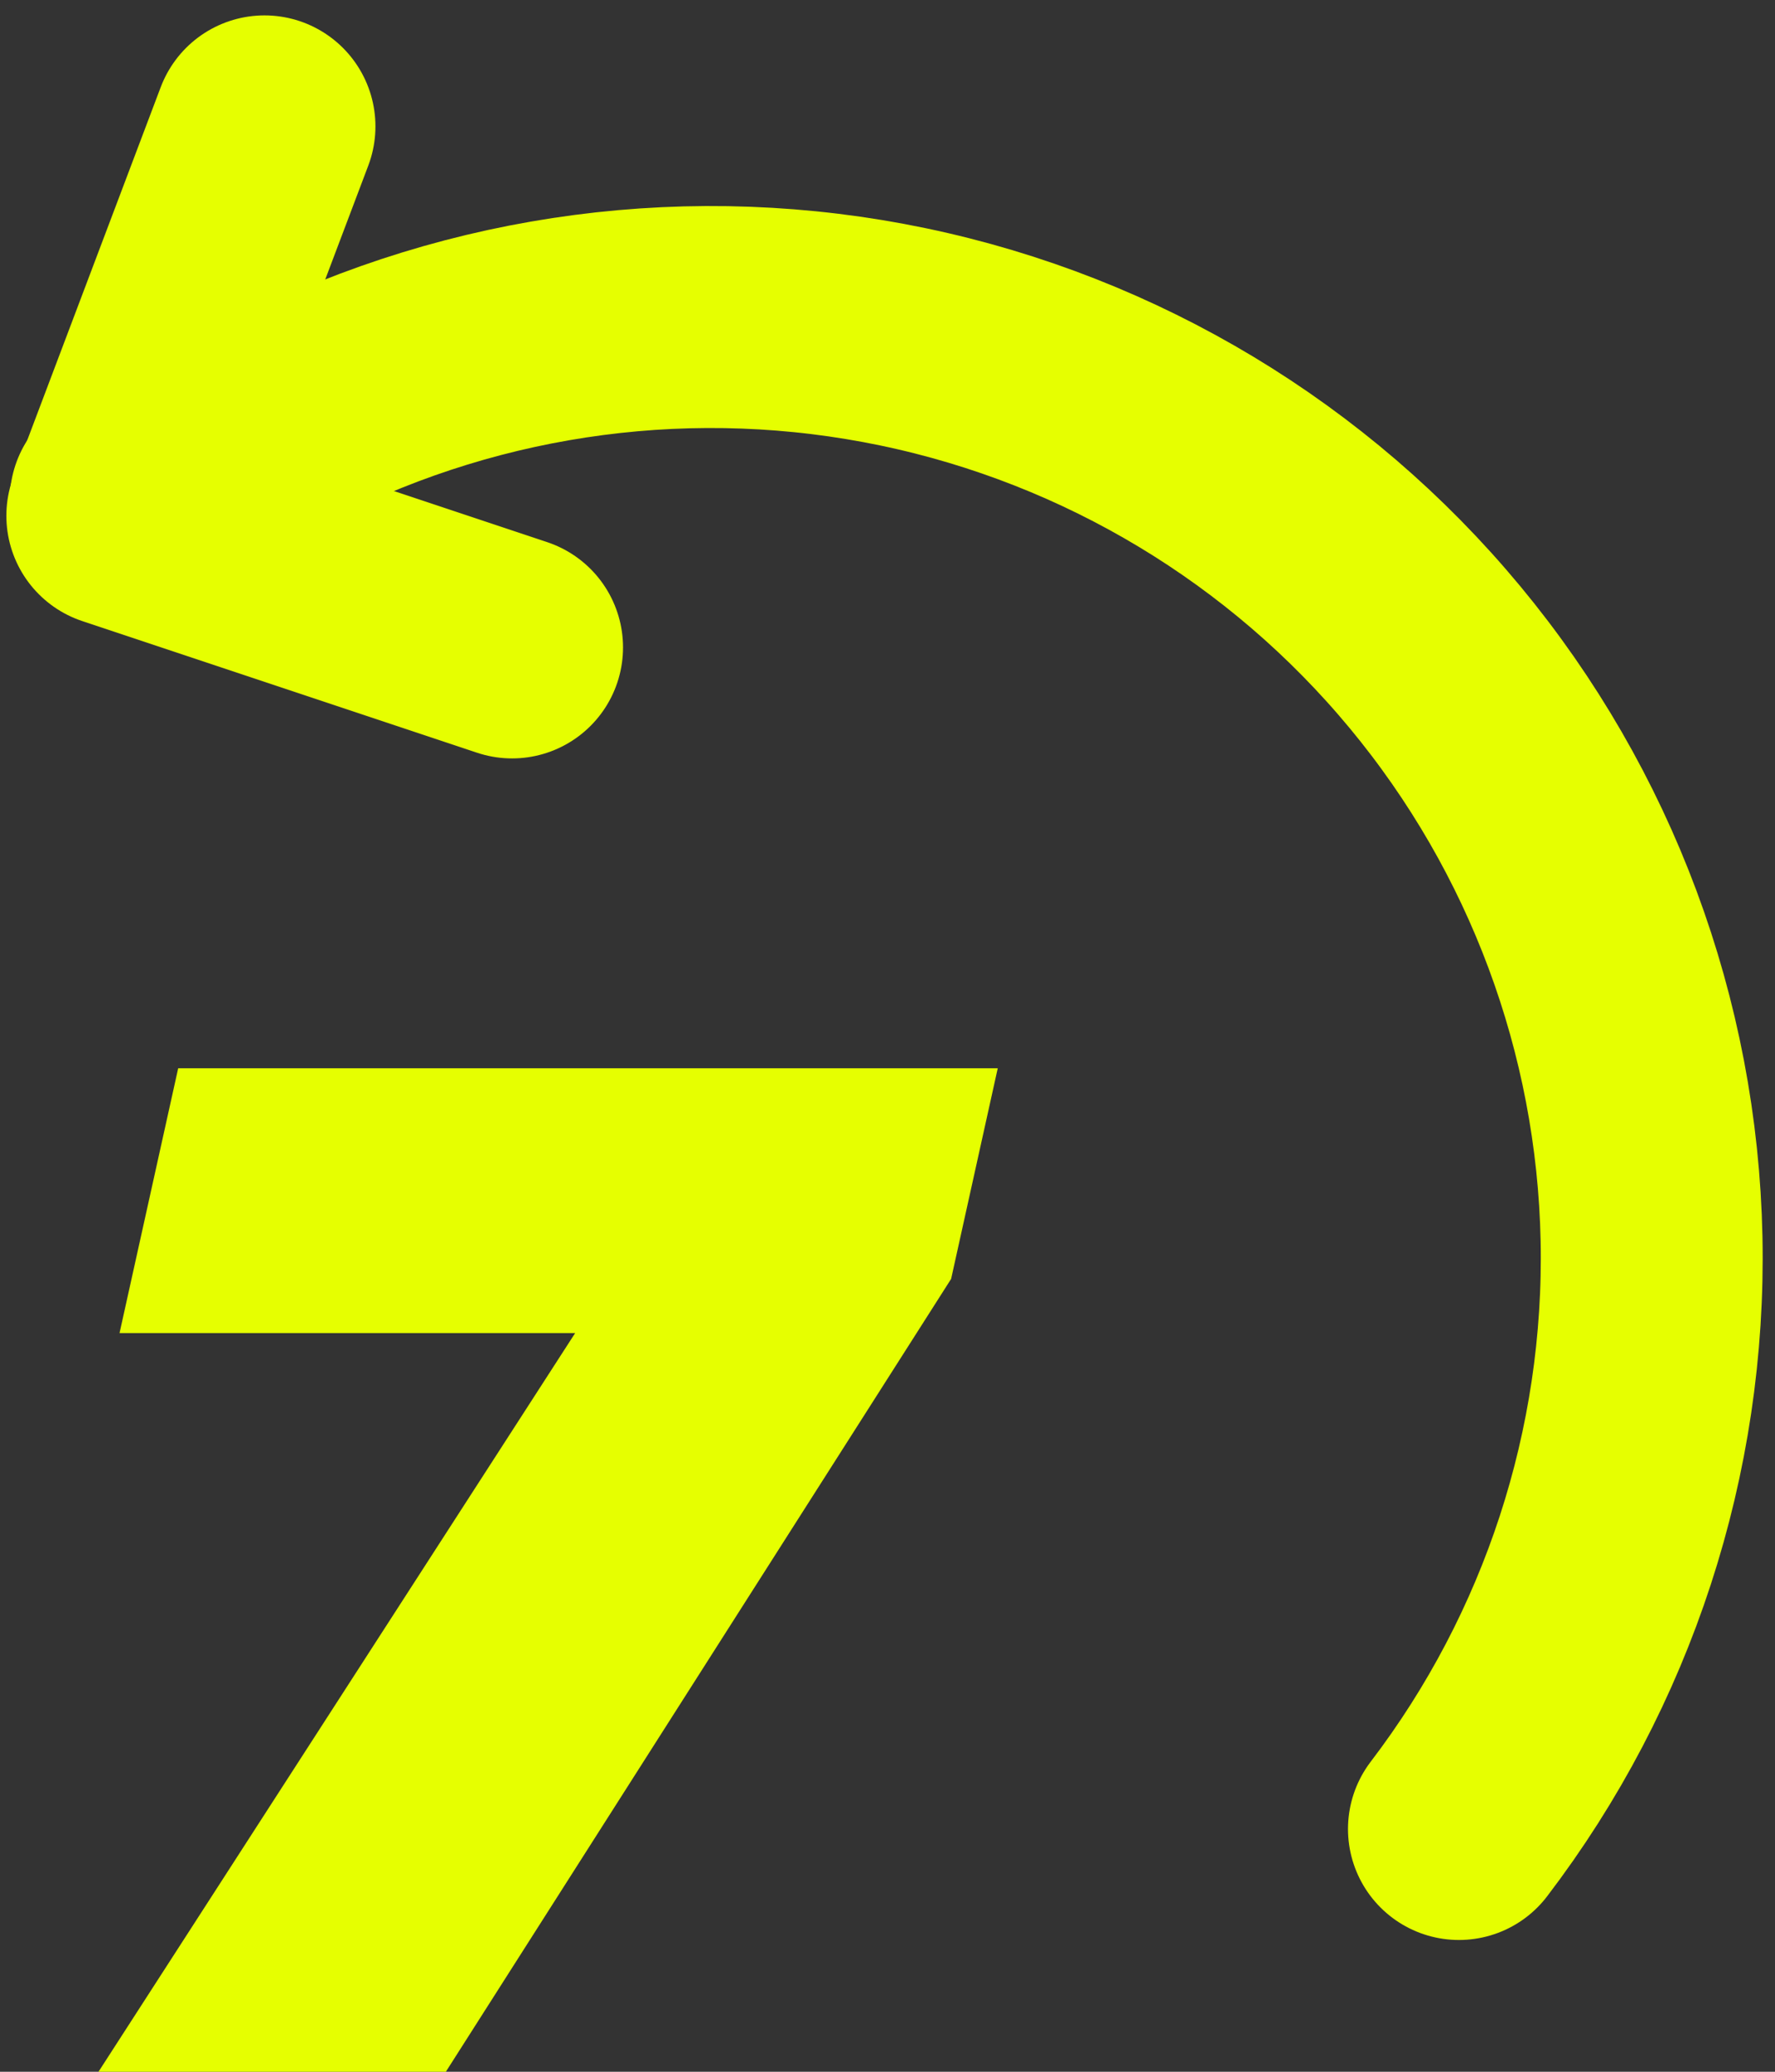 <svg width="72" height="84" viewBox="0 0 72 84" fill="none" xmlns="http://www.w3.org/2000/svg">
<rect x="0" y="0" width="72" height="84" fill="#333333" stroke="none"/>
<path d="M59.179 74.157C64.415 67.294 67.169 58.859 66.992 50.228C66.815 41.598 63.717 33.283 58.204 26.641C52.691 19.999 45.088 15.422 36.638 13.659C28.188 11.895 19.39 13.049 11.68 16.932L4.895 20.279" stroke="#E6FF00" stroke-width="9" stroke-linecap="round" stroke-linejoin="round"/>
<path d="M10.729 5.124L4.758 20.912L20.772 26.25" stroke="#E6FF00" stroke-width="9" stroke-linecap="round" stroke-linejoin="round"/>
<path d="M18.085 84H3.995L23.331 54.049H4.849L7.228 43.313H40.472L38.581 51.853L18.085 84Z" fill="#E6FF00"/>
</svg>
